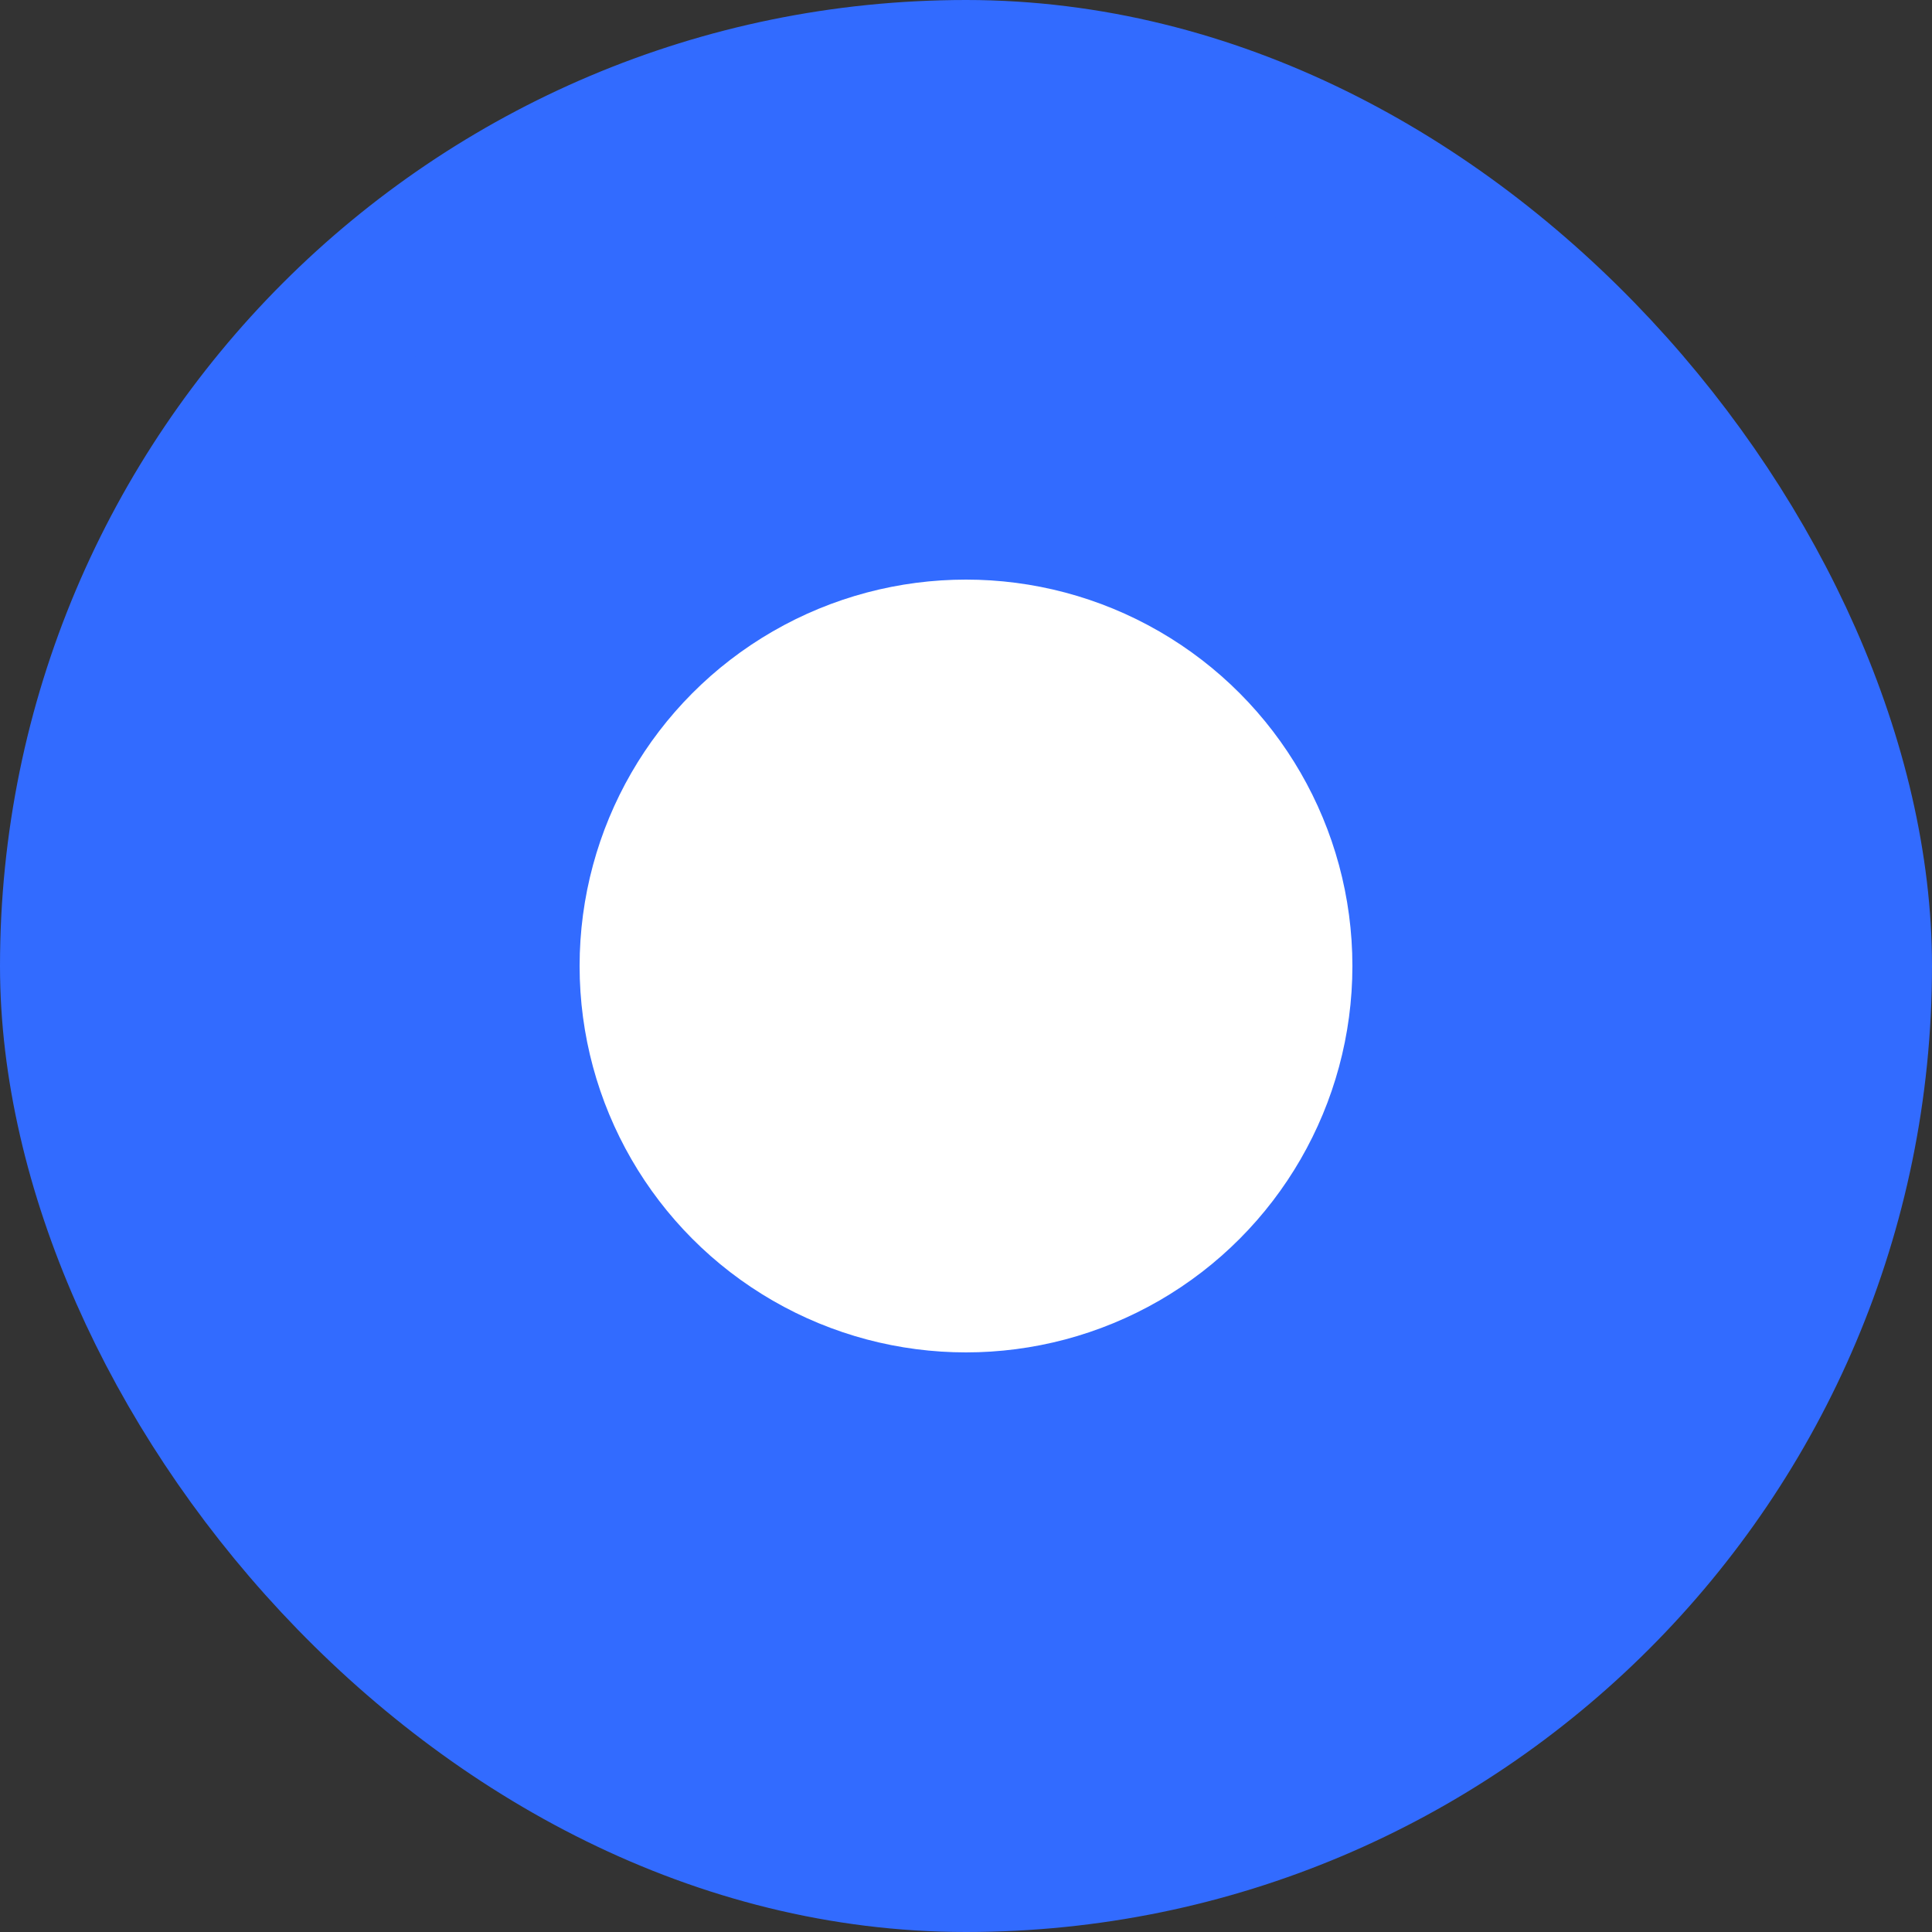 <svg width="20" height="20" viewBox="0 0 20 20" fill="none" xmlns="http://www.w3.org/2000/svg">
<rect x="0" y="0" width="20" height="20" fill="#333333" stroke="none"/>
<rect x="0.75" y="0.75" width="18.5" height="18.5" rx="9.25" fill="#326BFF"/>
<circle cx="10" cy="10" r="4" fill="white"/>
<rect x="0.75" y="0.75" width="18.5" height="18.5" rx="9.25" stroke="#326BFF" stroke-width="1.5"/>
</svg>
